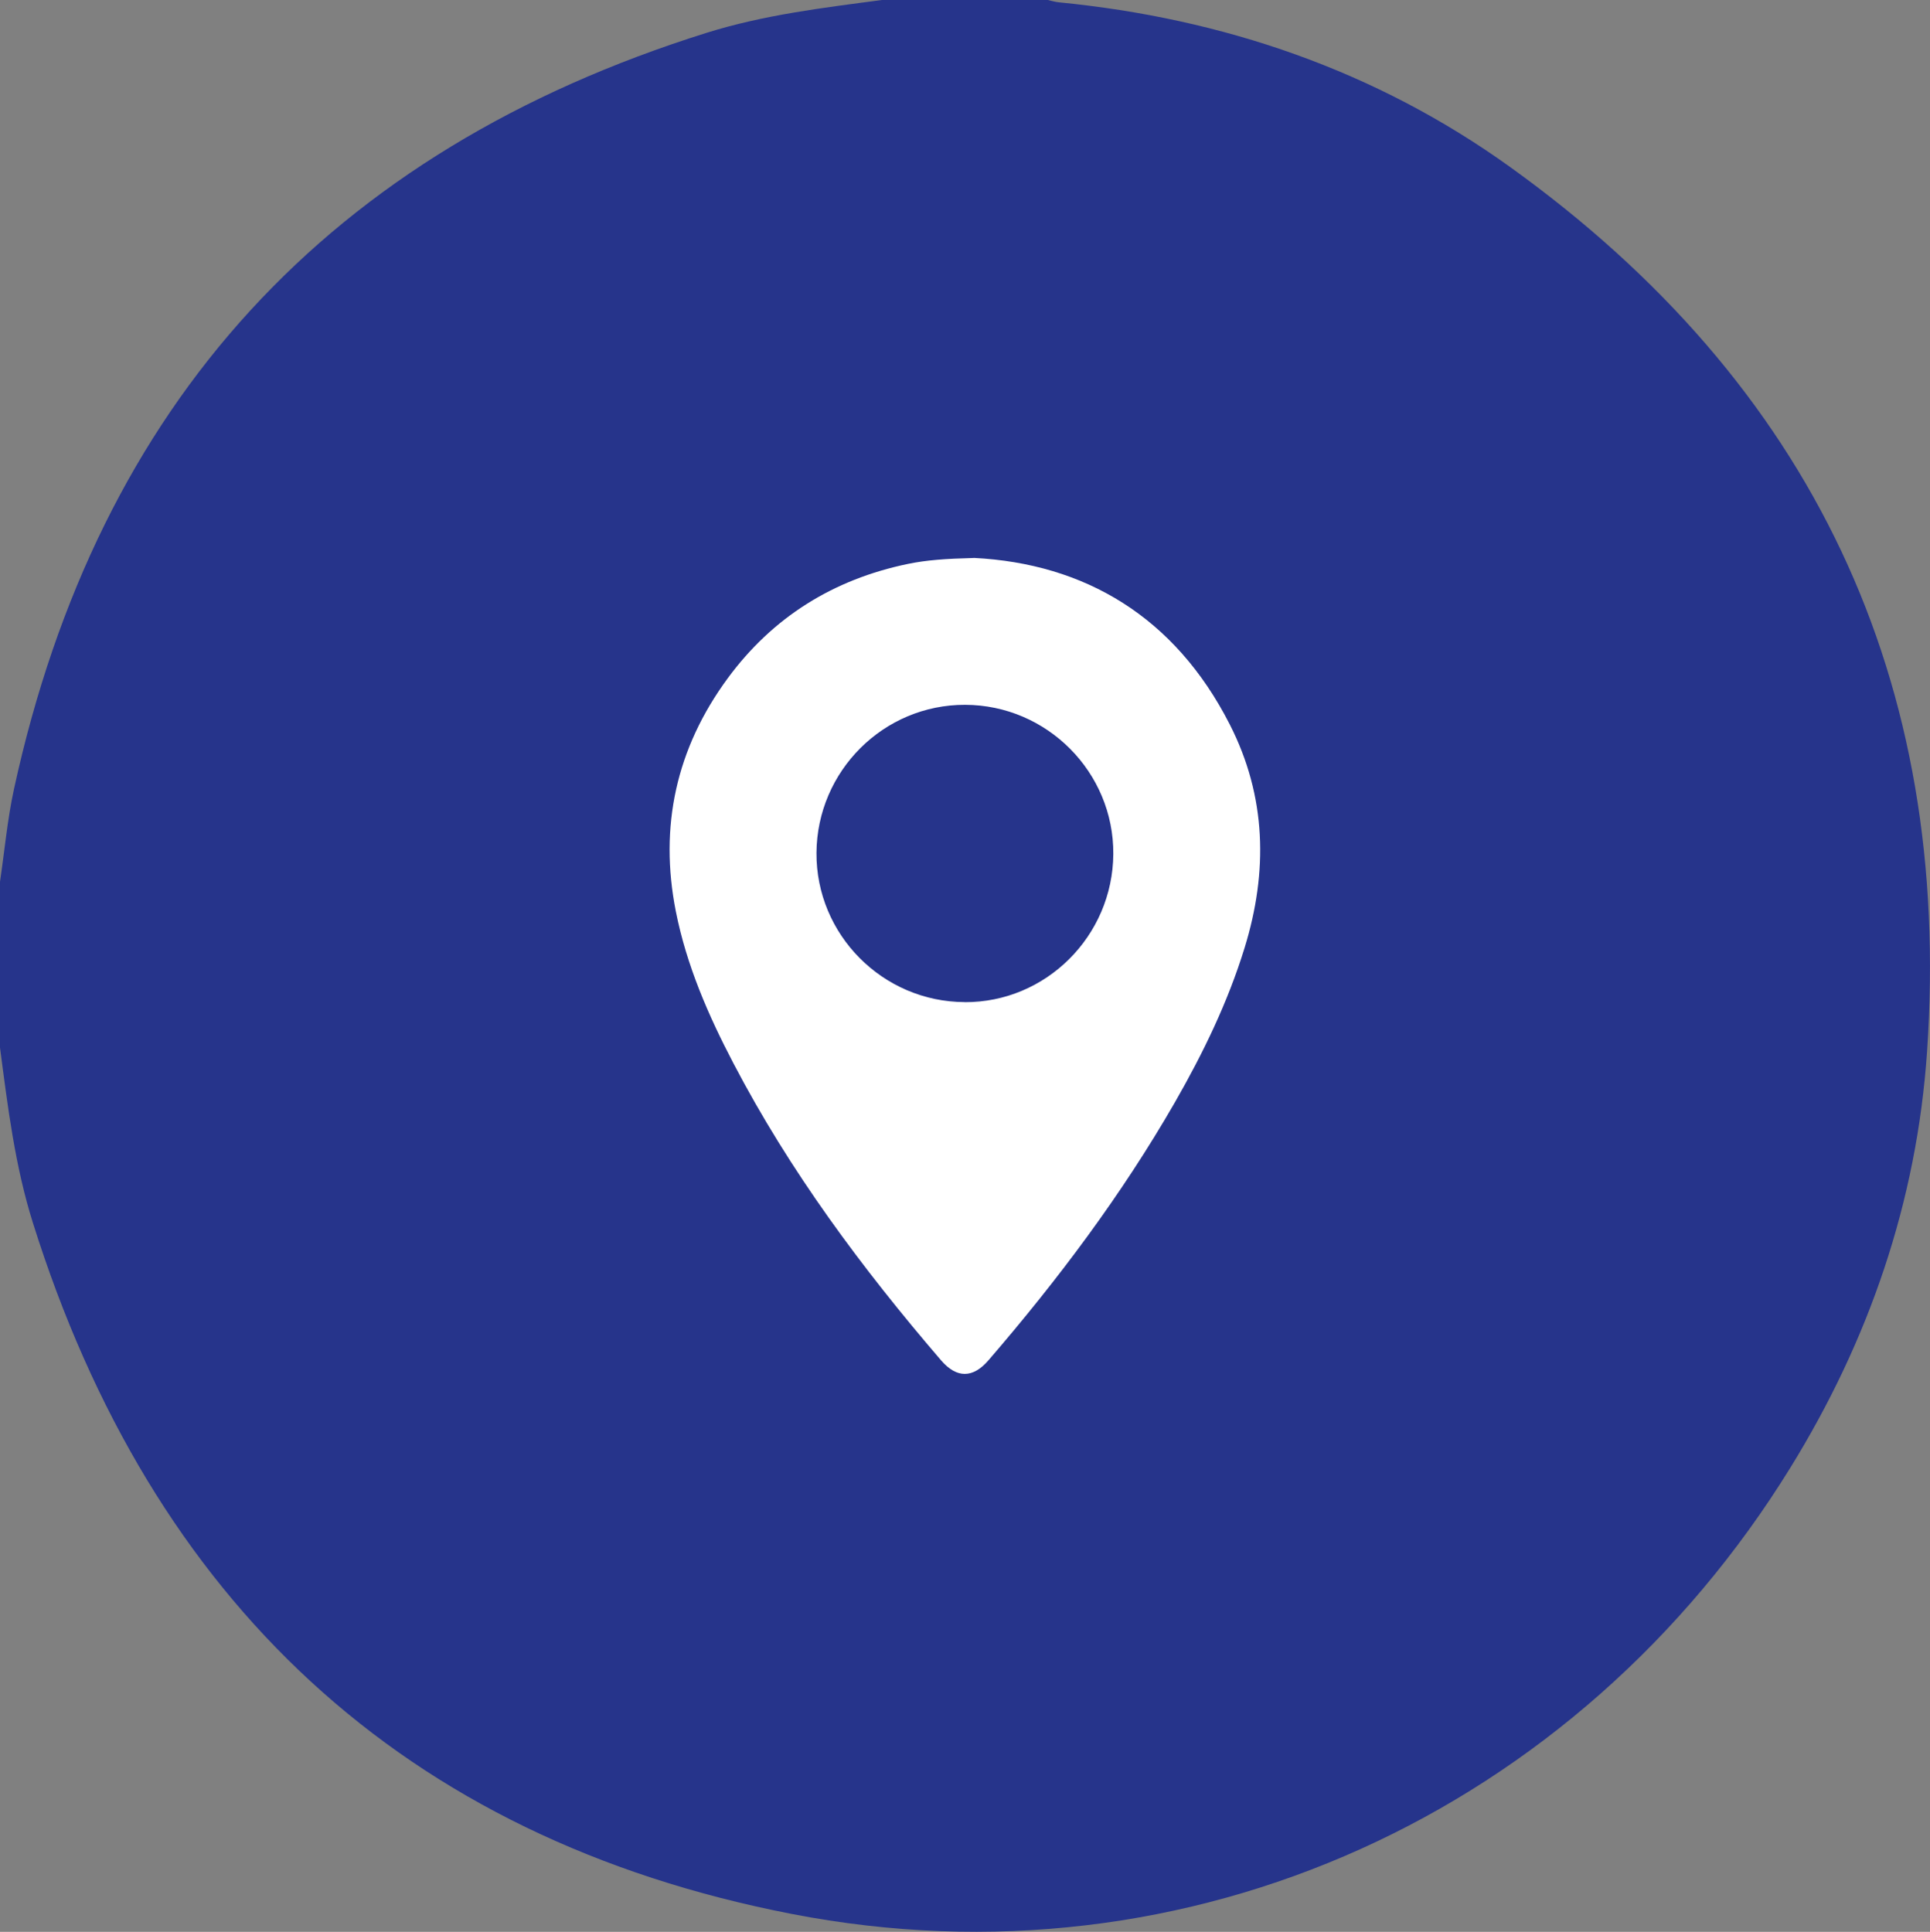 <?xml version="1.0" encoding="UTF-8"?>
<svg id="Ebene_2" data-name="Ebene 2" xmlns="http://www.w3.org/2000/svg" viewBox="0 0 269.57 269.87">
  <rect x="0" y="0" width="269.57" height="269.87" fill="#808080" stroke="none"/>
  <defs>
    <style>
      .cls-1 {
        fill: #26348b;
      }

      .cls-1, .cls-2 {
        stroke-width: 0px;
      }

      .cls-2 {
        fill: #fff;
      }
    </style>
  </defs>
  <g id="Ebene_1-2" data-name="Ebene 1">
    <g>
      <path class="cls-1" d="M123.18,0h23.16c.51.11,1.02.27,1.53.32,22.99,2.25,44.3,9.54,63.04,23,42.19,30.32,61.8,71.63,58.25,123.58-1.43,20.94-8.11,40.35-19.11,58.16-29.71,48.12-83.89,73.12-139.47,62.31-54.33-10.56-89.41-43.79-105.98-96.53C2.09,162.88,1.08,154.59,0,146.34,0,138.62,0,130.9,0,123.18c.64-4.33,1.03-8.71,1.96-12.98C13.71,56.25,46.04,21.09,98.68,4.59c7.96-2.5,16.25-3.5,24.5-4.59Z"/>
      <path class="cls-2" d="M136.02,77.94c15.48.78,28.09,8.22,35.75,23.27,5.11,10.03,5.36,20.52,2.07,31.19-2.34,7.6-5.79,14.71-9.73,21.58-7.43,12.92-16.33,24.78-26.05,36.05-2.18,2.53-4.44,2.53-6.62,0-11.05-12.87-21.13-26.42-29.01-41.51-3.52-6.73-6.54-13.68-8.03-21.18-2.36-11.9.06-22.81,7.23-32.57,6.29-8.56,14.77-13.83,25.17-15.99,2.62-.54,5.28-.73,9.2-.83ZM134.74,140c11.36.05,20.68-9.24,20.76-20.69.08-11.42-9.25-20.82-20.7-20.85-11.38-.03-20.68,9.24-20.76,20.68-.07,11.42,9.24,20.81,20.7,20.85Z"/>
    </g>
  </g>
</svg>